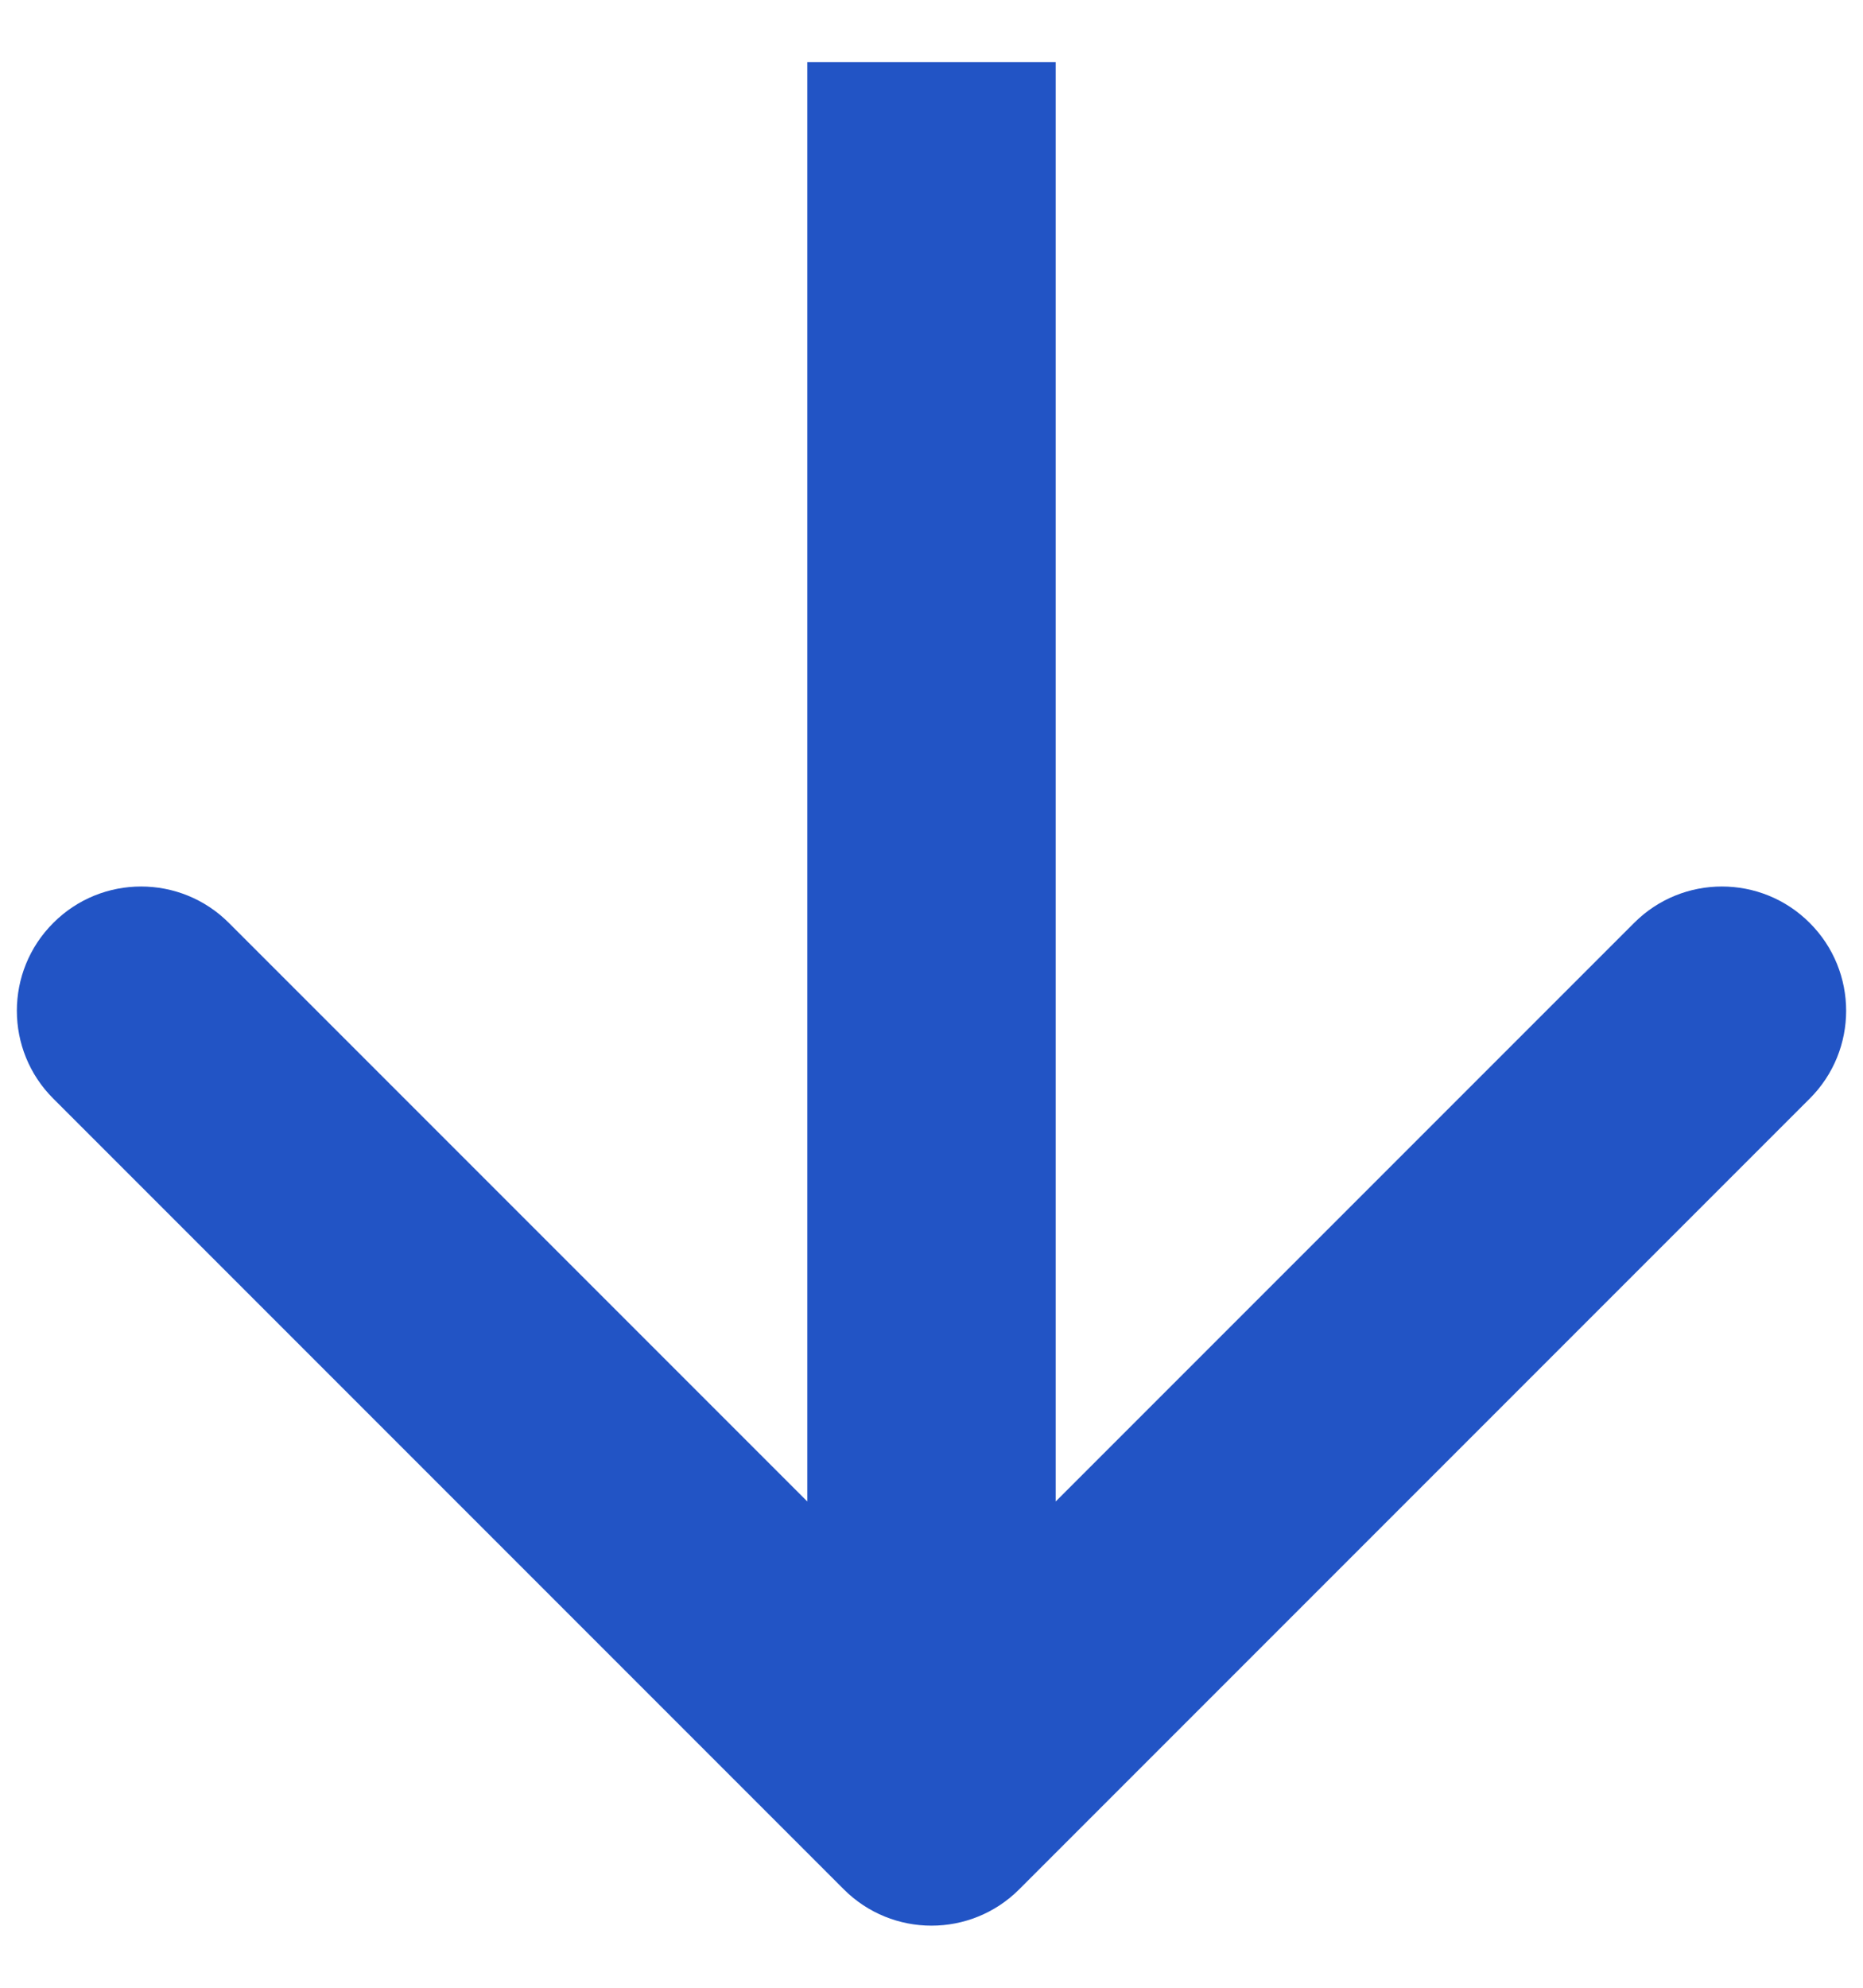<svg width="15" height="16" viewBox="0 0 15 16" fill="none" xmlns="http://www.w3.org/2000/svg">
<path d="M6.793 15.207C7.183 15.598 7.817 15.598 8.207 15.207L14.571 8.843C14.962 8.453 14.962 7.819 14.571 7.429C14.181 7.038 13.547 7.038 13.157 7.429L7.5 13.086L1.843 7.429C1.453 7.038 0.819 7.038 0.429 7.429C0.038 7.819 0.038 8.453 0.429 8.843L6.793 15.207ZM6.5 0.5L6.5 14.5H8.5V0.5L6.5 0.5Z" fill="#2254C5"/>
</svg>

